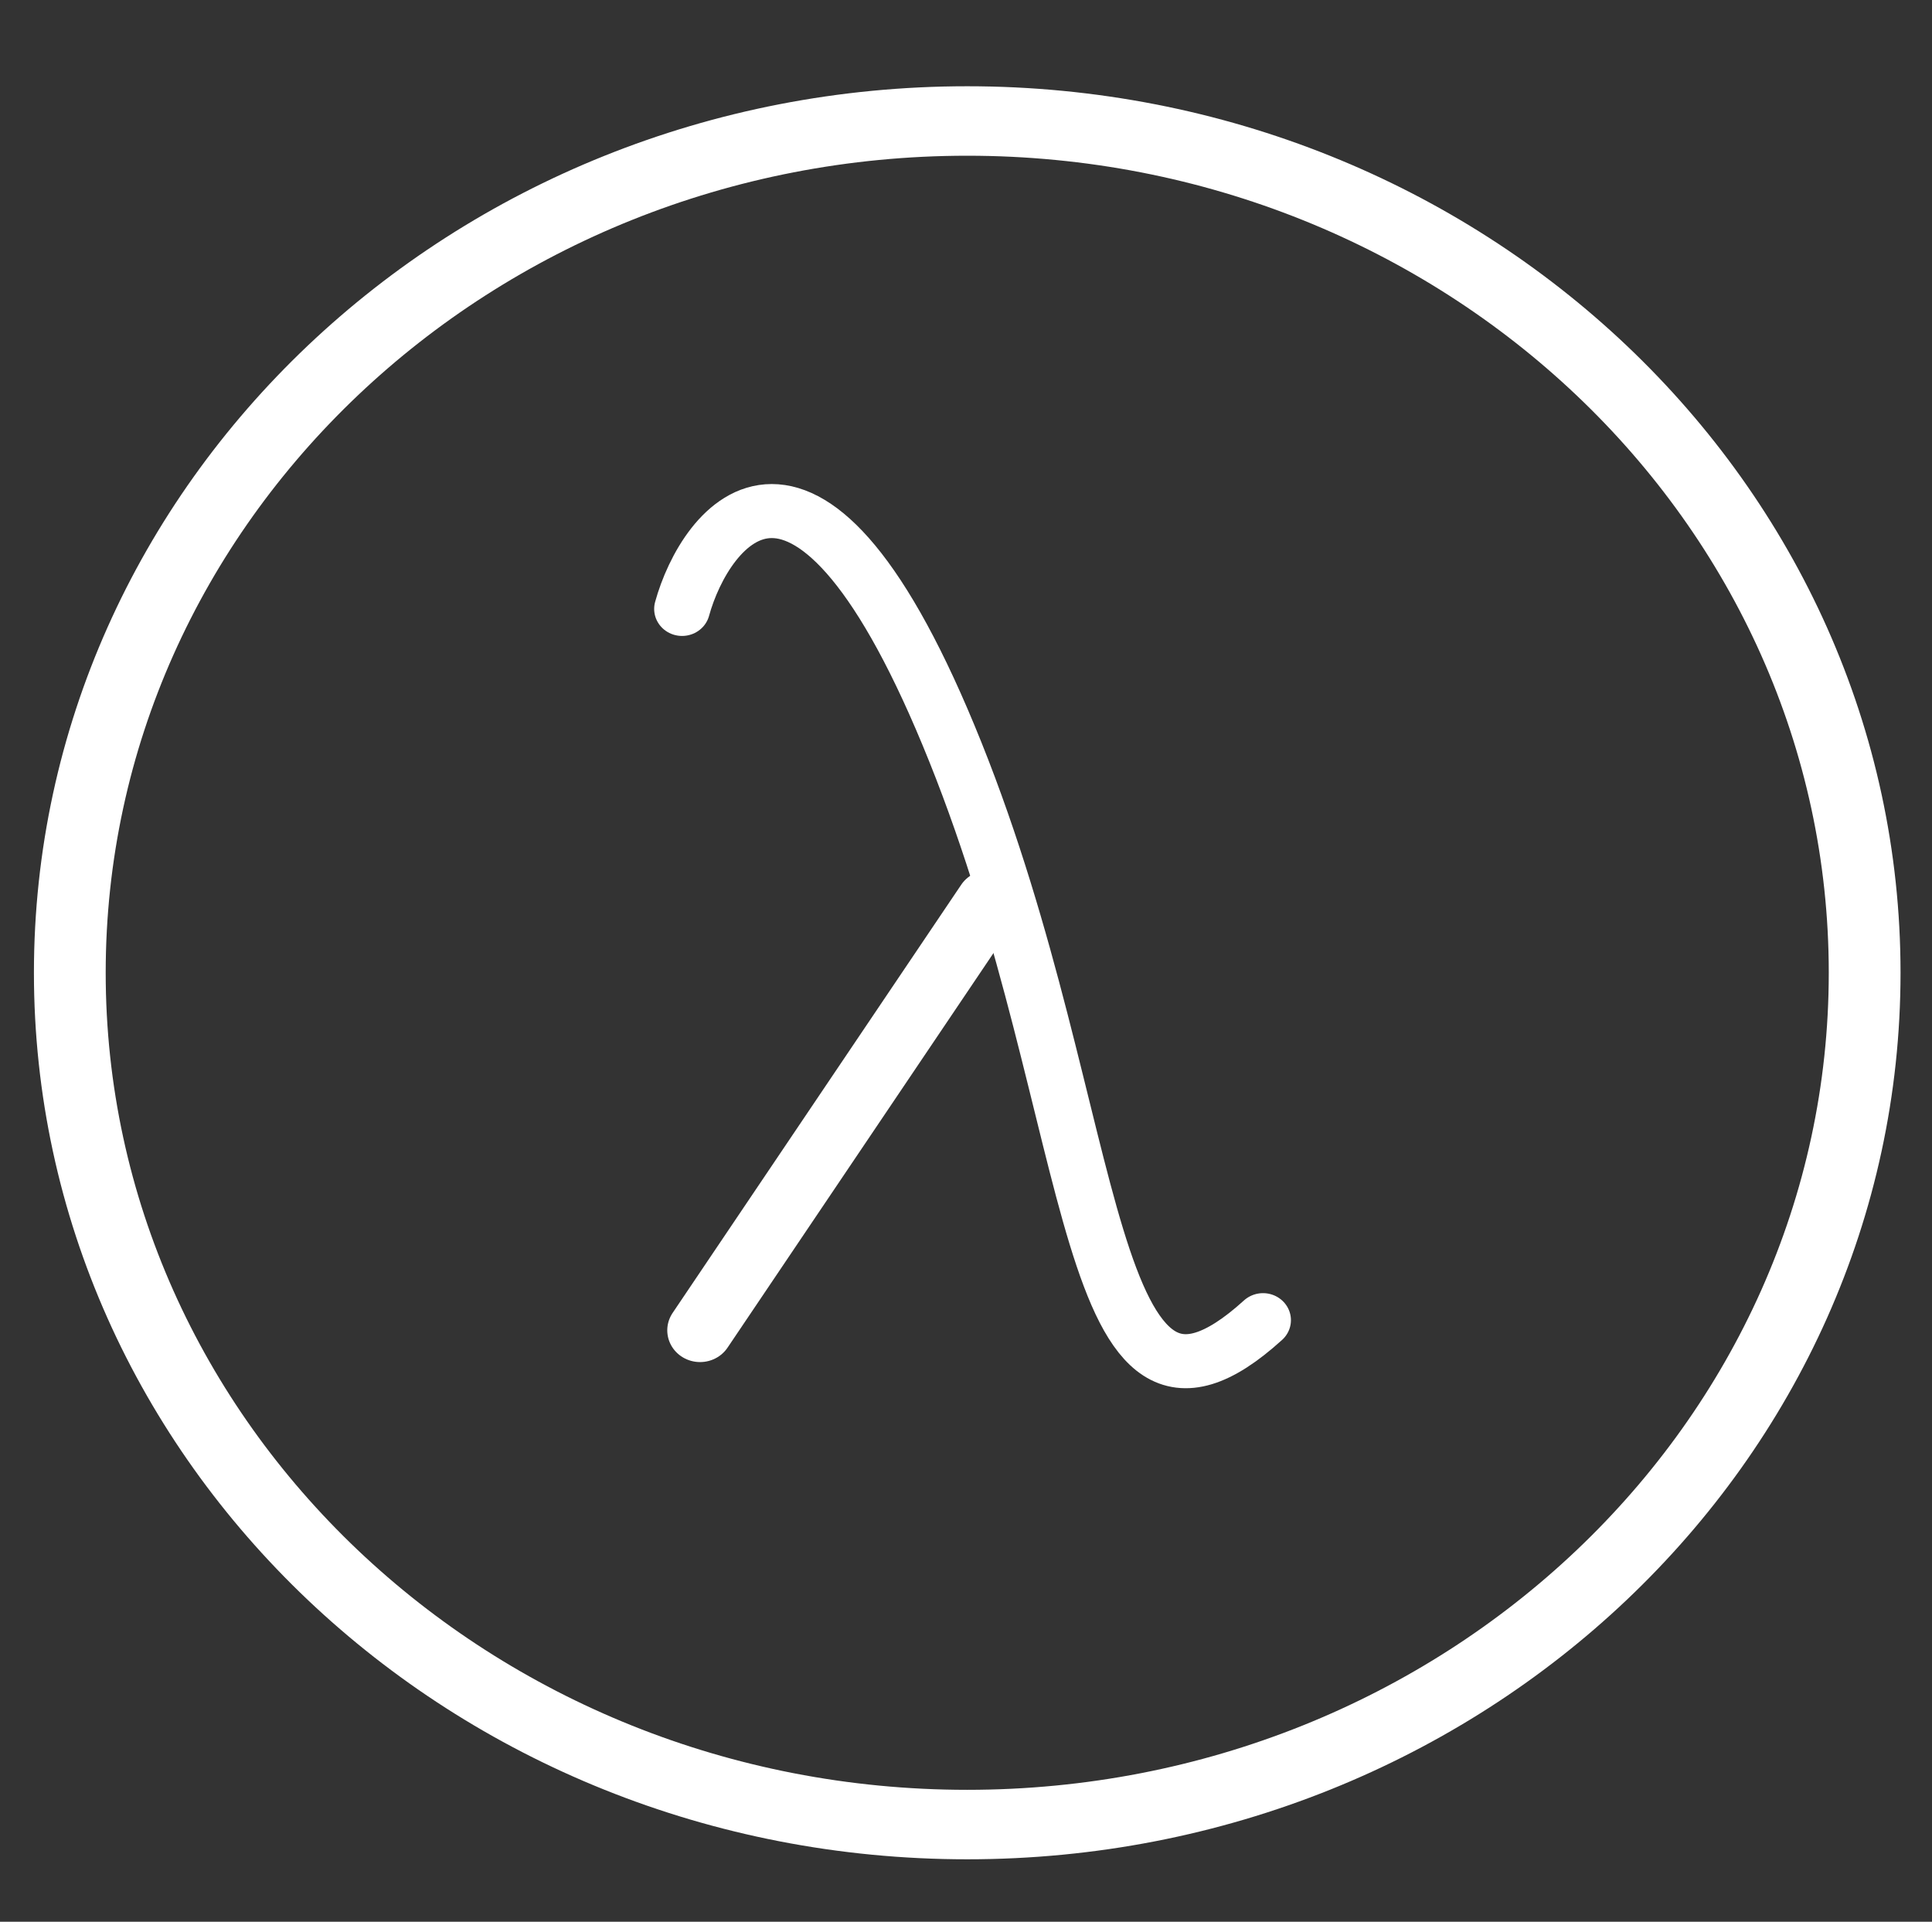 <?xml version="1.0" encoding="UTF-8" standalone="no"?>
<!-- Created using Karbon14, part of koffice: http://www.koffice.org/karbon -->
<svg
   xmlns:dc="http://purl.org/dc/elements/1.1/"
   xmlns:cc="http://web.resource.org/cc/"
   xmlns:rdf="http://www.w3.org/1999/02/22-rdf-syntax-ns#"
   xmlns:svg="http://www.w3.org/2000/svg"
   xmlns="http://www.w3.org/2000/svg"
   xmlns:sodipodi="http://sodipodi.sourceforge.net/DTD/sodipodi-0.dtd"
   xmlns:inkscape="http://www.inkscape.org/namespaces/inkscape"
   width="242.29"
   height="241"
   id="svg2222"
   sodipodi:version="0.32"
   inkscape:version="0.45.1"
   sodipodi:docname="lambda.svg"
   sodipodi:docbase="/home/bluestorm/Images/wikipedia"
   inkscape:output_extension="org.inkscape.output.svg.inkscape"
   inkscape:export-filename="/home/bluestorm/Images/wikipedia/lambda.png"
   inkscape:export-xdpi="16.996386"
   inkscape:export-ydpi="16.996386"
   version="1.0">
  <rect width="100%" height="100%" fill="#333333" stroke="none"/>
  <sodipodi:namedview
     inkscape:window-height="945"
     inkscape:window-width="1272"
     inkscape:pageshadow="2"
     inkscape:pageopacity="0.0"
     guidetolerance="10.0"
     gridtolerance="10.0"
     objecttolerance="10.0"
     borderopacity="1.0"
     bordercolor="#666666"
     pagecolor="#ffffff"
     id="base"
     inkscape:zoom="1.5949214"
     inkscape:cx="284.21678"
     inkscape:cy="101.51269"
     inkscape:window-x="0"
     inkscape:window-y="0"
     inkscape:current-layer="svg2222"
     width="242.29px"
     height="241px" />
  <defs
     id="defs2224" />
  <g
     id="g3206"
     transform="matrix(1,0,0,0.968,-62.095,-284.304)">
    <g
       transform="translate(-149.224,-23.199)"
       id="Layer">
      <path
         style="fill:none;stroke-width:1.621"
         d="M 367.925,541.272 C 310.98,562.689 247.17,536.395 221.846,481.077 C 196.522,425.758 218.316,360.276 271.74,331.167 C 325.165,302.059 392.004,319.248 424.756,370.52 C 457.508,421.791 445.006,489.663 396.136,525.901 L 367.925,541.272 z "
         id="path4116" />
      <path
         style="fill:none;fill-rule:evenodd;stroke:#FFFFFF;stroke-width:7;stroke-linecap:round;stroke-linejoin:round"
         d="M 296.857,395.789 C 299.714,385.074 312.571,366.503 331.143,414.36 C 349.714,462.217 346.857,509.36 369.714,487.931"
         id="path15895" />
      <path
         style="fill:none;fill-rule:evenodd;stroke:#FFFFFF;stroke-width:8.227;stroke-linecap:round"
         d="M 335.315,433.759 L 299.113,489.247"
         id="path15897" />
    </g>
    <path
       id="path2233"
       d="M 295.939,419.727 C 295.939,480.64 245.519,530.077 183.395,530.077 C 121.27,530.077 70.85,480.64 70.85,419.727 C 70.85,358.814 121.27,309.377 183.395,309.377 C 245.519,309.377 295.939,358.814 295.939,419.727 z "
       style="opacity:1;fill:#ff0000;fill-opacity:0;fill-rule:evenodd;stroke:#FFFFFF;stroke-width:9;stroke-linecap:butt;stroke-linejoin:miter;stroke-miterlimit:4;stroke-dasharray:none;stroke-opacity:1" />
  </g>
</svg>
